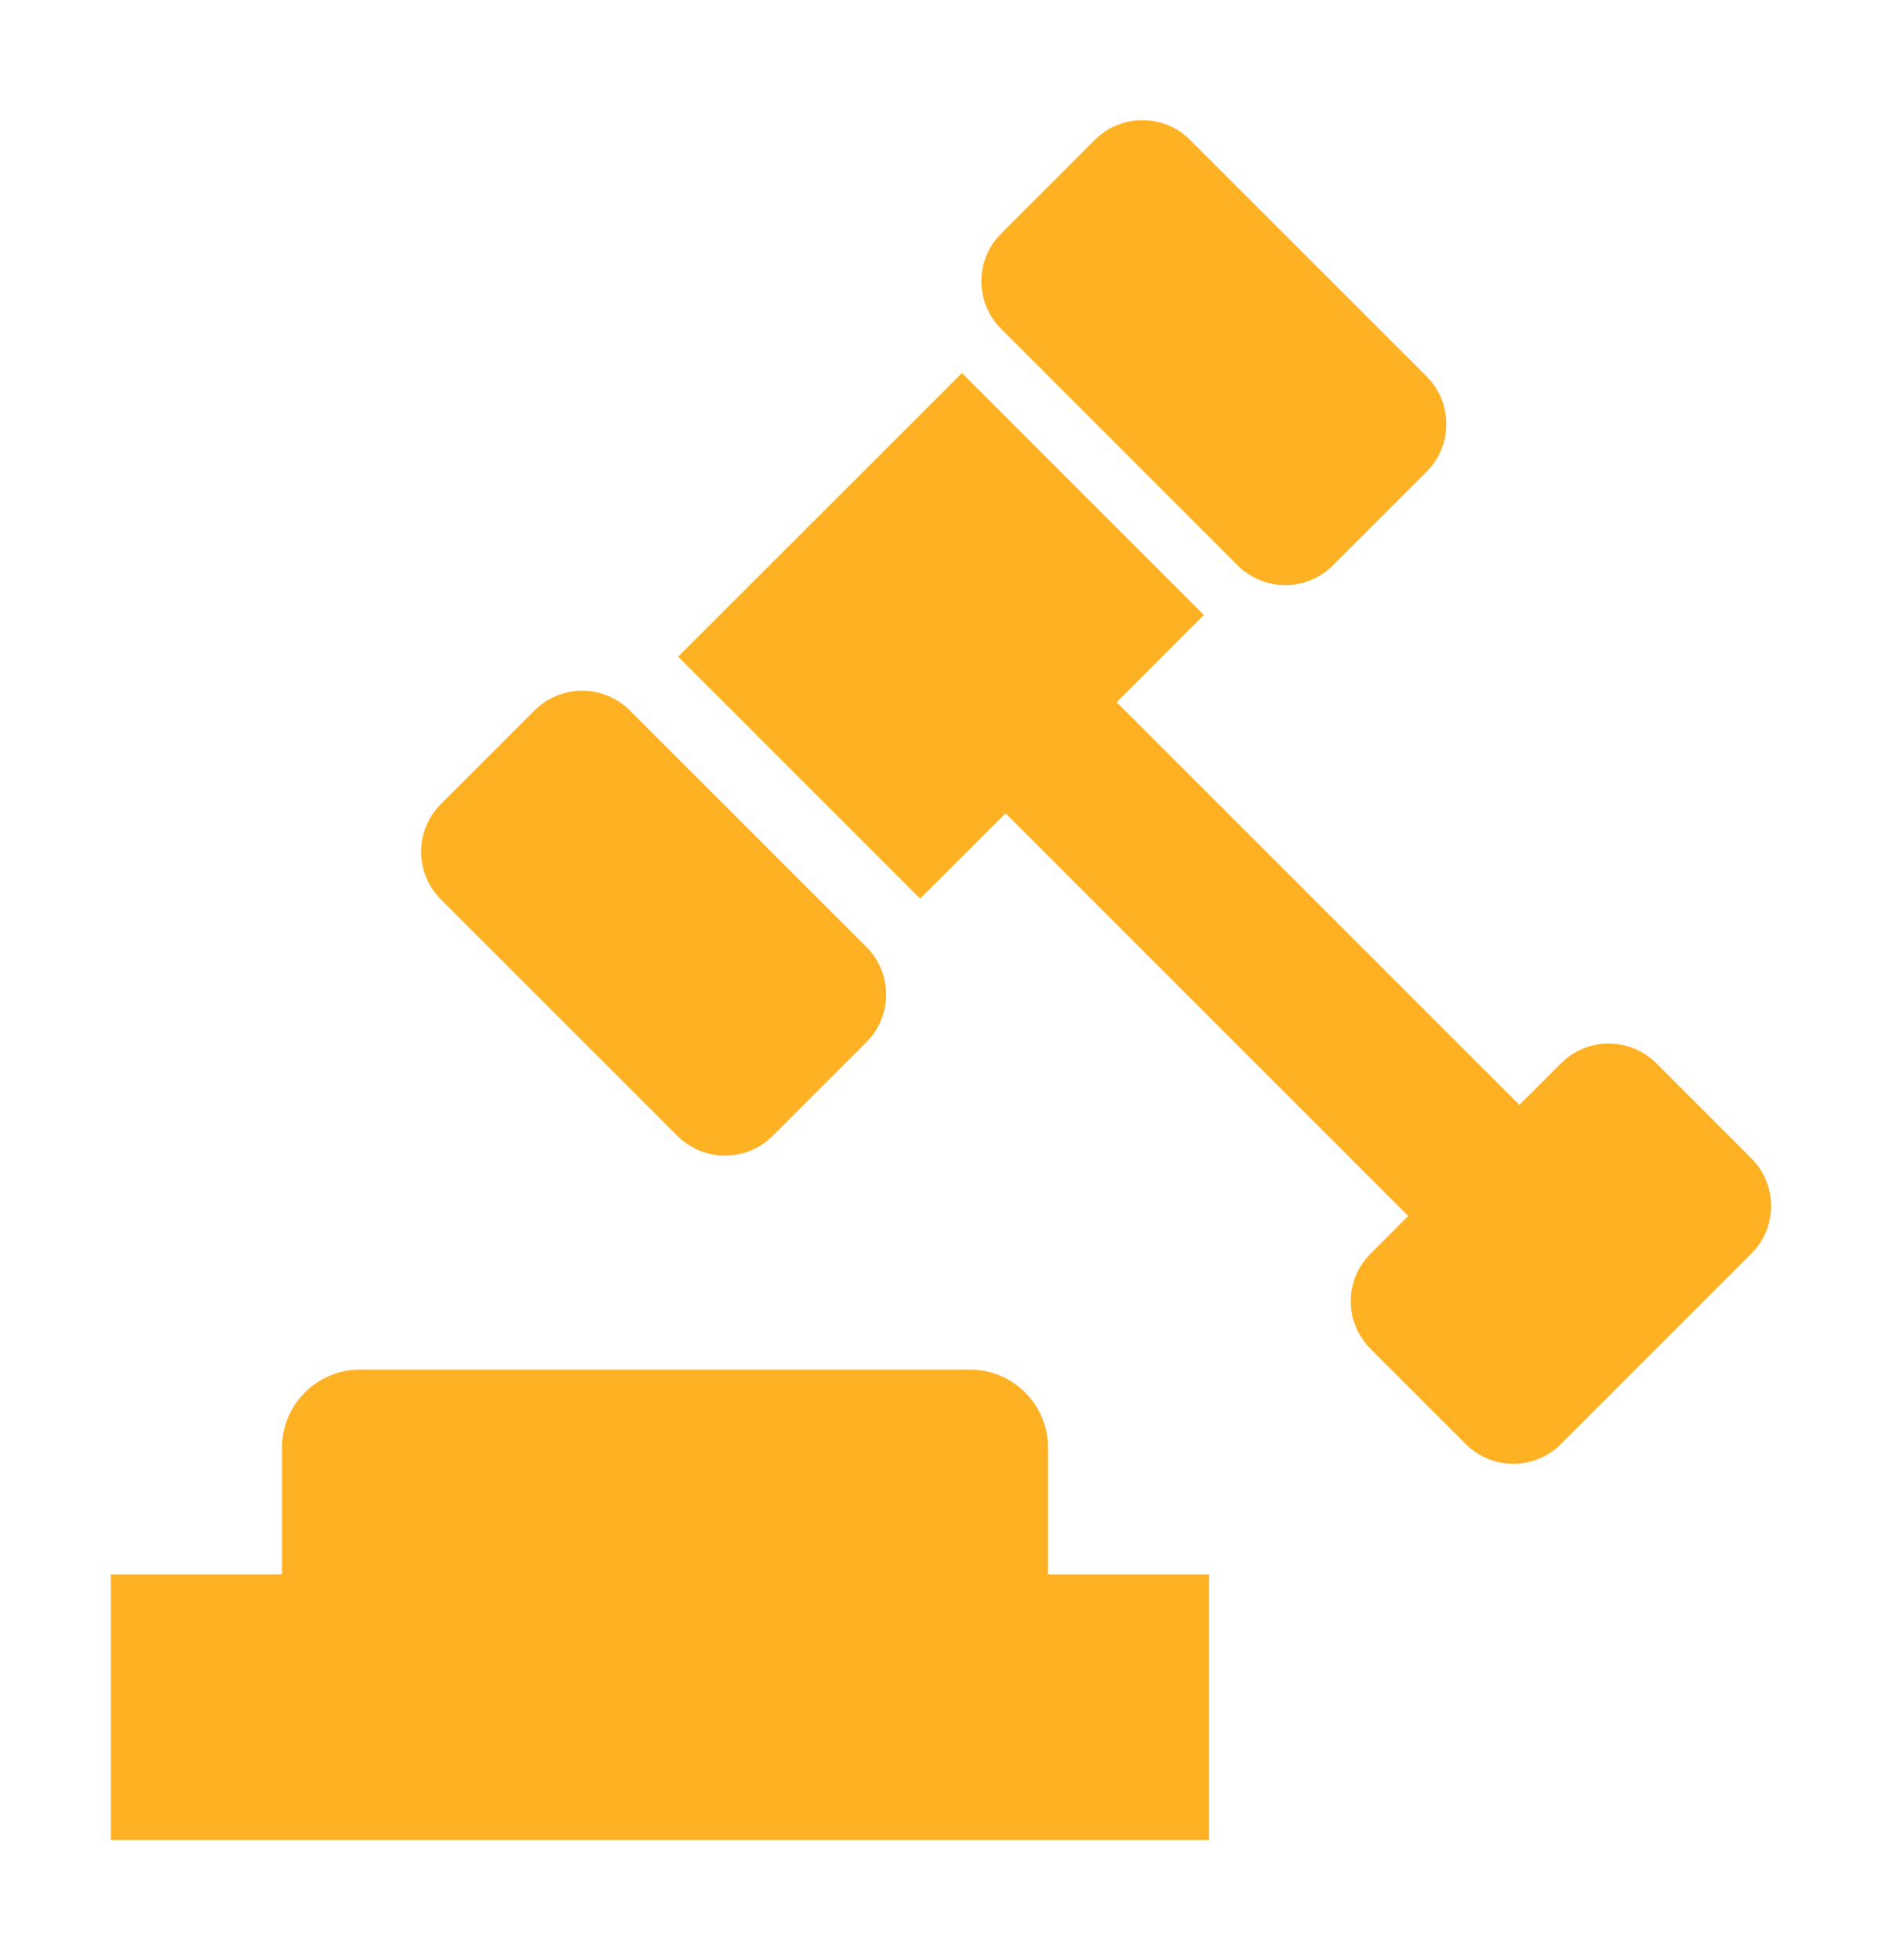 <svg width="24" height="25" viewBox="0 0 24 25" xmlns="http://www.w3.org/2000/svg">
<path d="M15.783 7.211C16.118 7.546 16.662 7.547 16.997 7.211L18.193 6.016C18.528 5.68 18.527 5.136 18.193 4.801L15.175 1.784C14.841 1.449 14.297 1.449 13.962 1.784L12.766 2.98C12.431 3.315 12.431 3.859 12.766 4.193L15.783 7.211Z" fill="#FFB124"/>
<path d="M8.639 14.488C8.974 14.822 9.518 14.822 9.853 14.488L11.049 13.292C11.384 12.957 11.384 12.413 11.049 12.078L8.031 9.061C7.696 8.726 7.153 8.725 6.817 9.061L5.622 10.256C5.286 10.592 5.287 11.135 5.622 11.471L8.639 14.488Z" fill="#FFB124"/>
<path d="M22.335 14.775L21.122 13.561C20.785 13.226 20.243 13.226 19.908 13.561L19.376 14.092L14.24 8.956L15.352 7.843L12.267 4.758L11.154 5.871L9.737 7.287L8.648 8.375L11.734 11.461L12.823 10.373L17.958 15.509L17.478 15.99C17.142 16.324 17.141 16.868 17.478 17.203L18.691 18.417C19.027 18.754 19.57 18.754 19.906 18.417L22.334 15.989C22.67 15.653 22.67 15.111 22.335 14.775Z" fill="#FFB124"/>
<path d="M13.365 18.464C13.365 17.915 12.919 17.468 12.369 17.468H4.592C4.042 17.468 3.596 17.915 3.596 18.464V20.081H1.413V23.468H15.419V20.081H13.365V18.464Z" fill="#FFB124"/>
</svg>
